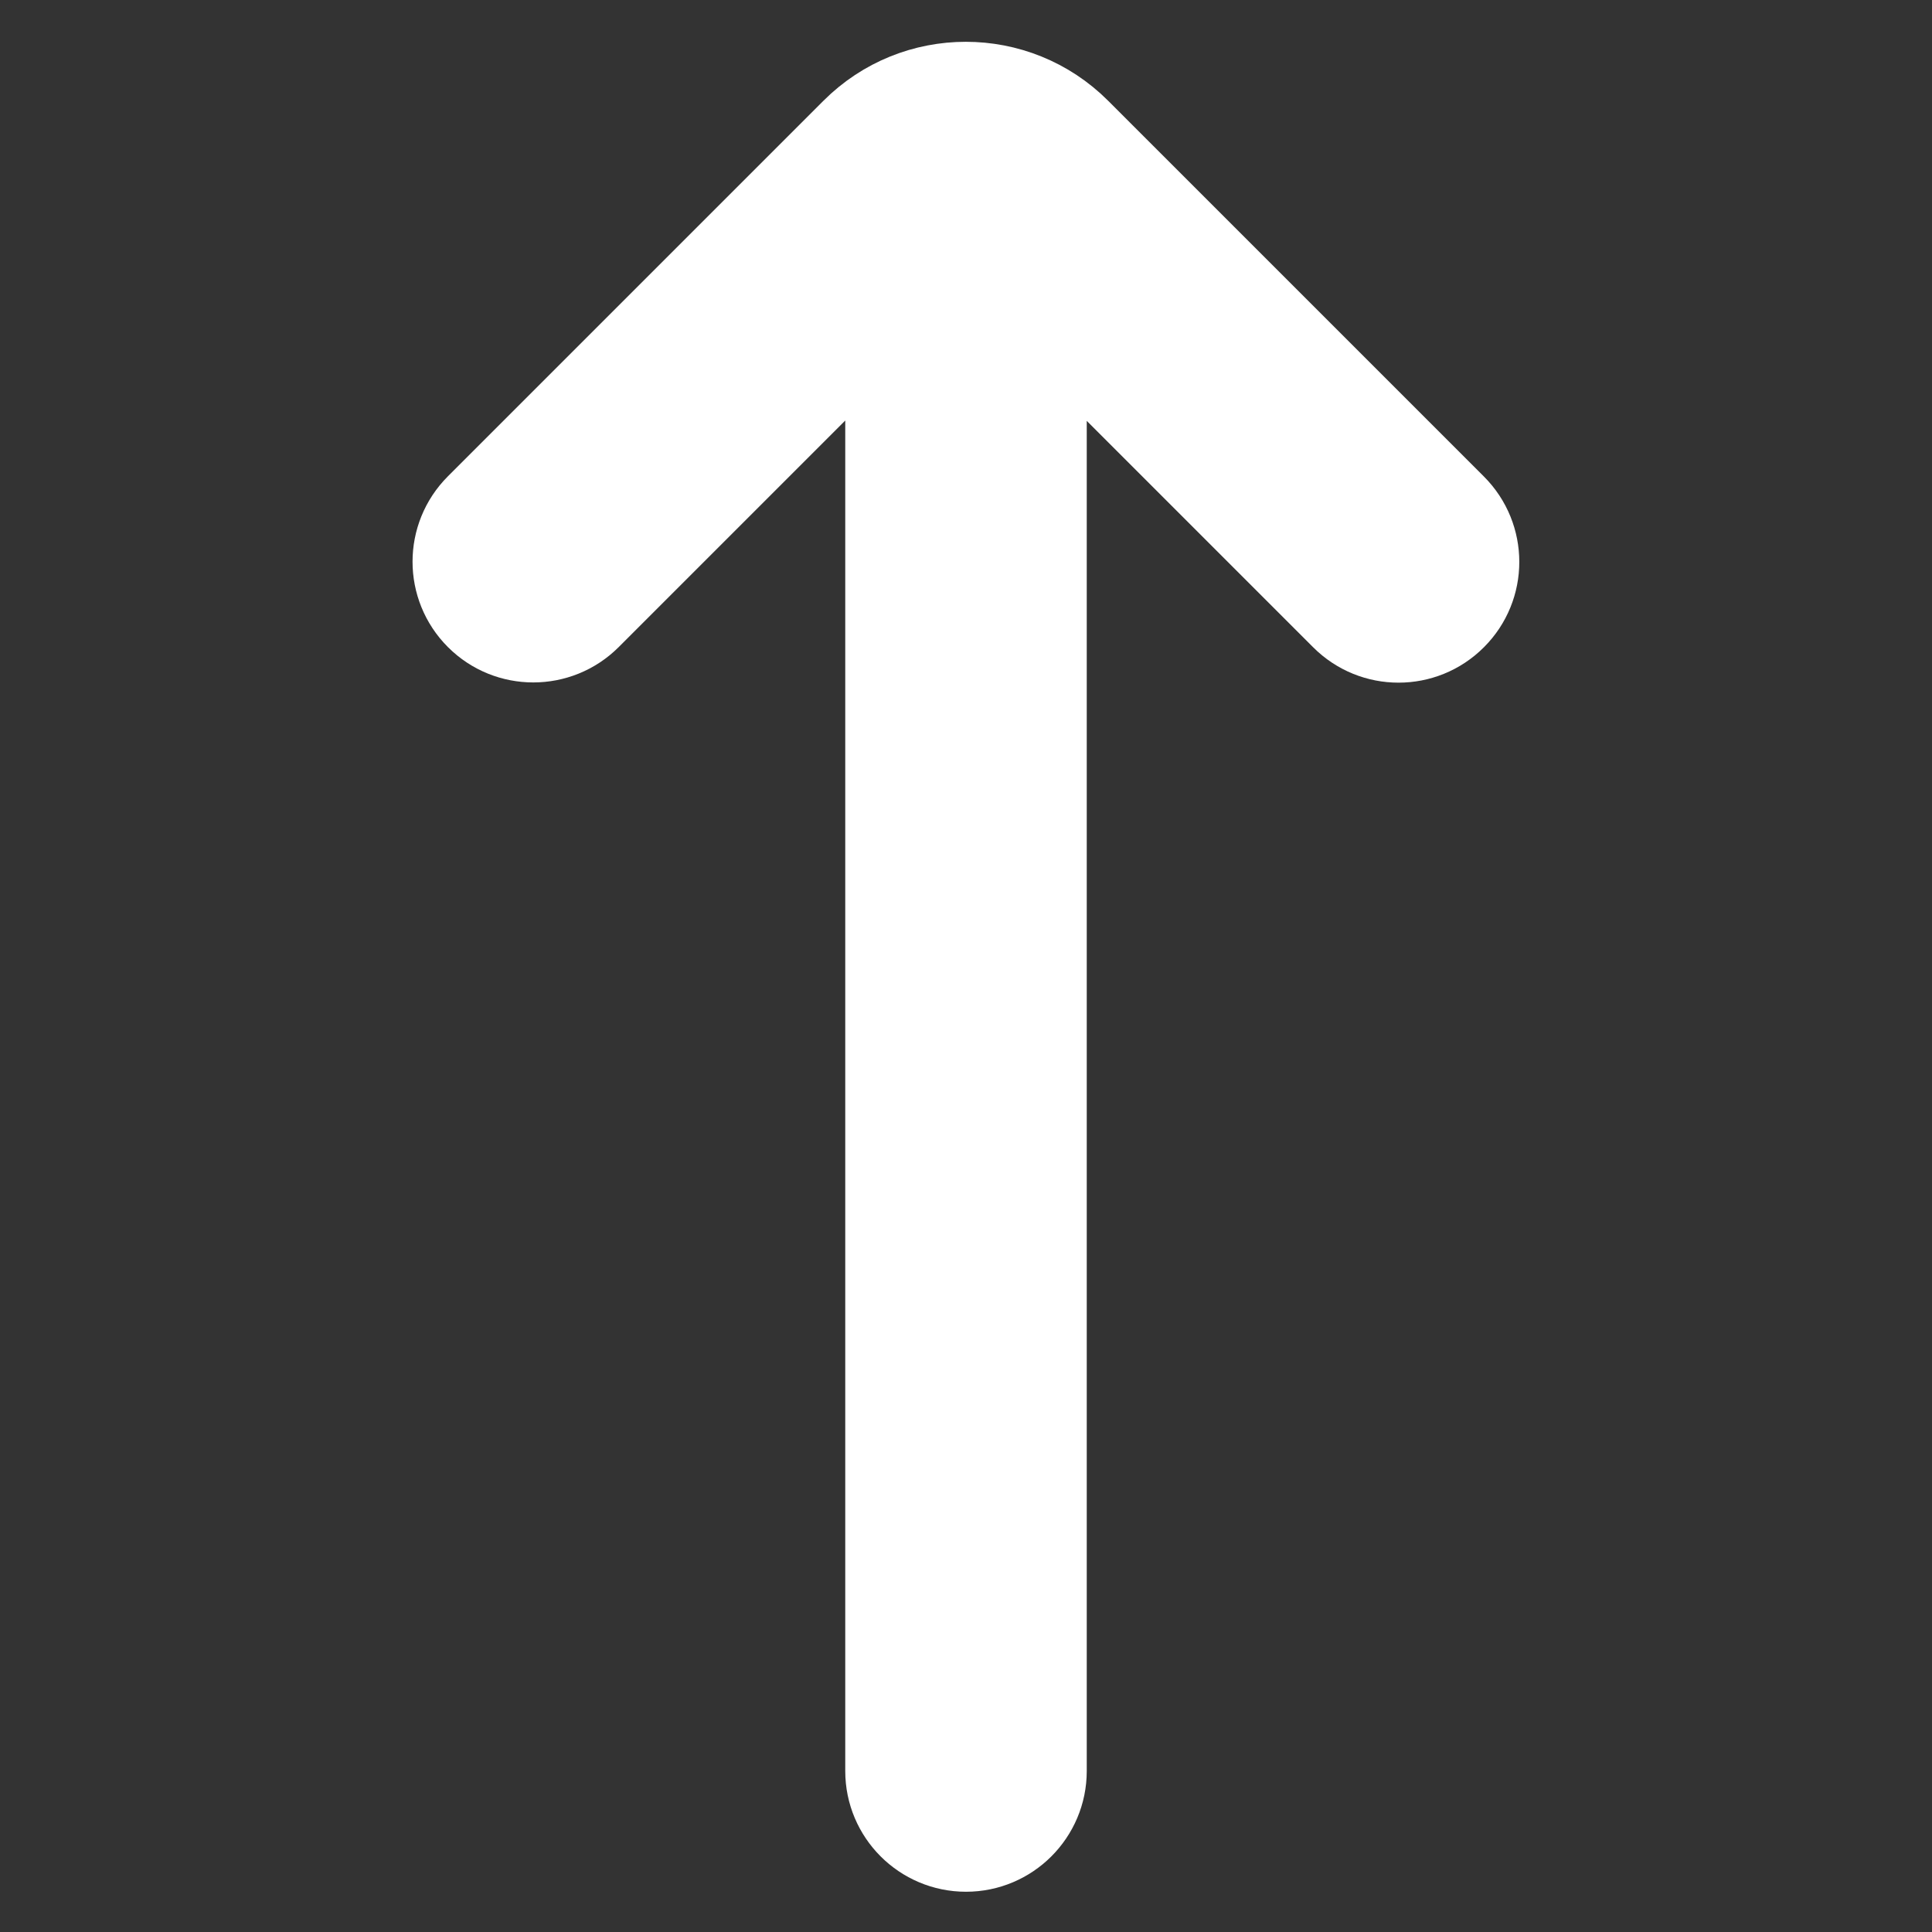 <svg viewBox="0 0 24 24" fill="none" xmlns="http://www.w3.org/2000/svg" stroke="#ffffff"><rect x="0" y="0" width="24" height="24" fill="#333333" stroke="none"/><g id="SVGRepo_bgCarrier" stroke-width="0"></g><g id="SVGRepo_tracerCarrier" stroke-linecap="round" stroke-linejoin="round"></g><g id="SVGRepo_iconCarrier"> <path d="M7.332 7.685C6.941 8.075 6.308 8.075 5.918 7.685C5.527 7.294 5.527 6.661 5.918 6.27L10.583 1.605C11.364 0.824 12.631 0.824 13.412 1.605L18.08 6.273C18.471 6.664 18.471 7.297 18.08 7.687C17.69 8.078 17.056 8.078 16.666 7.687L13 4.021V22C13 22.552 12.552 23 12 23C11.448 23 11 22.552 11 22V4.017L7.332 7.685Z" fill="#ffffff"></path> </g></svg>